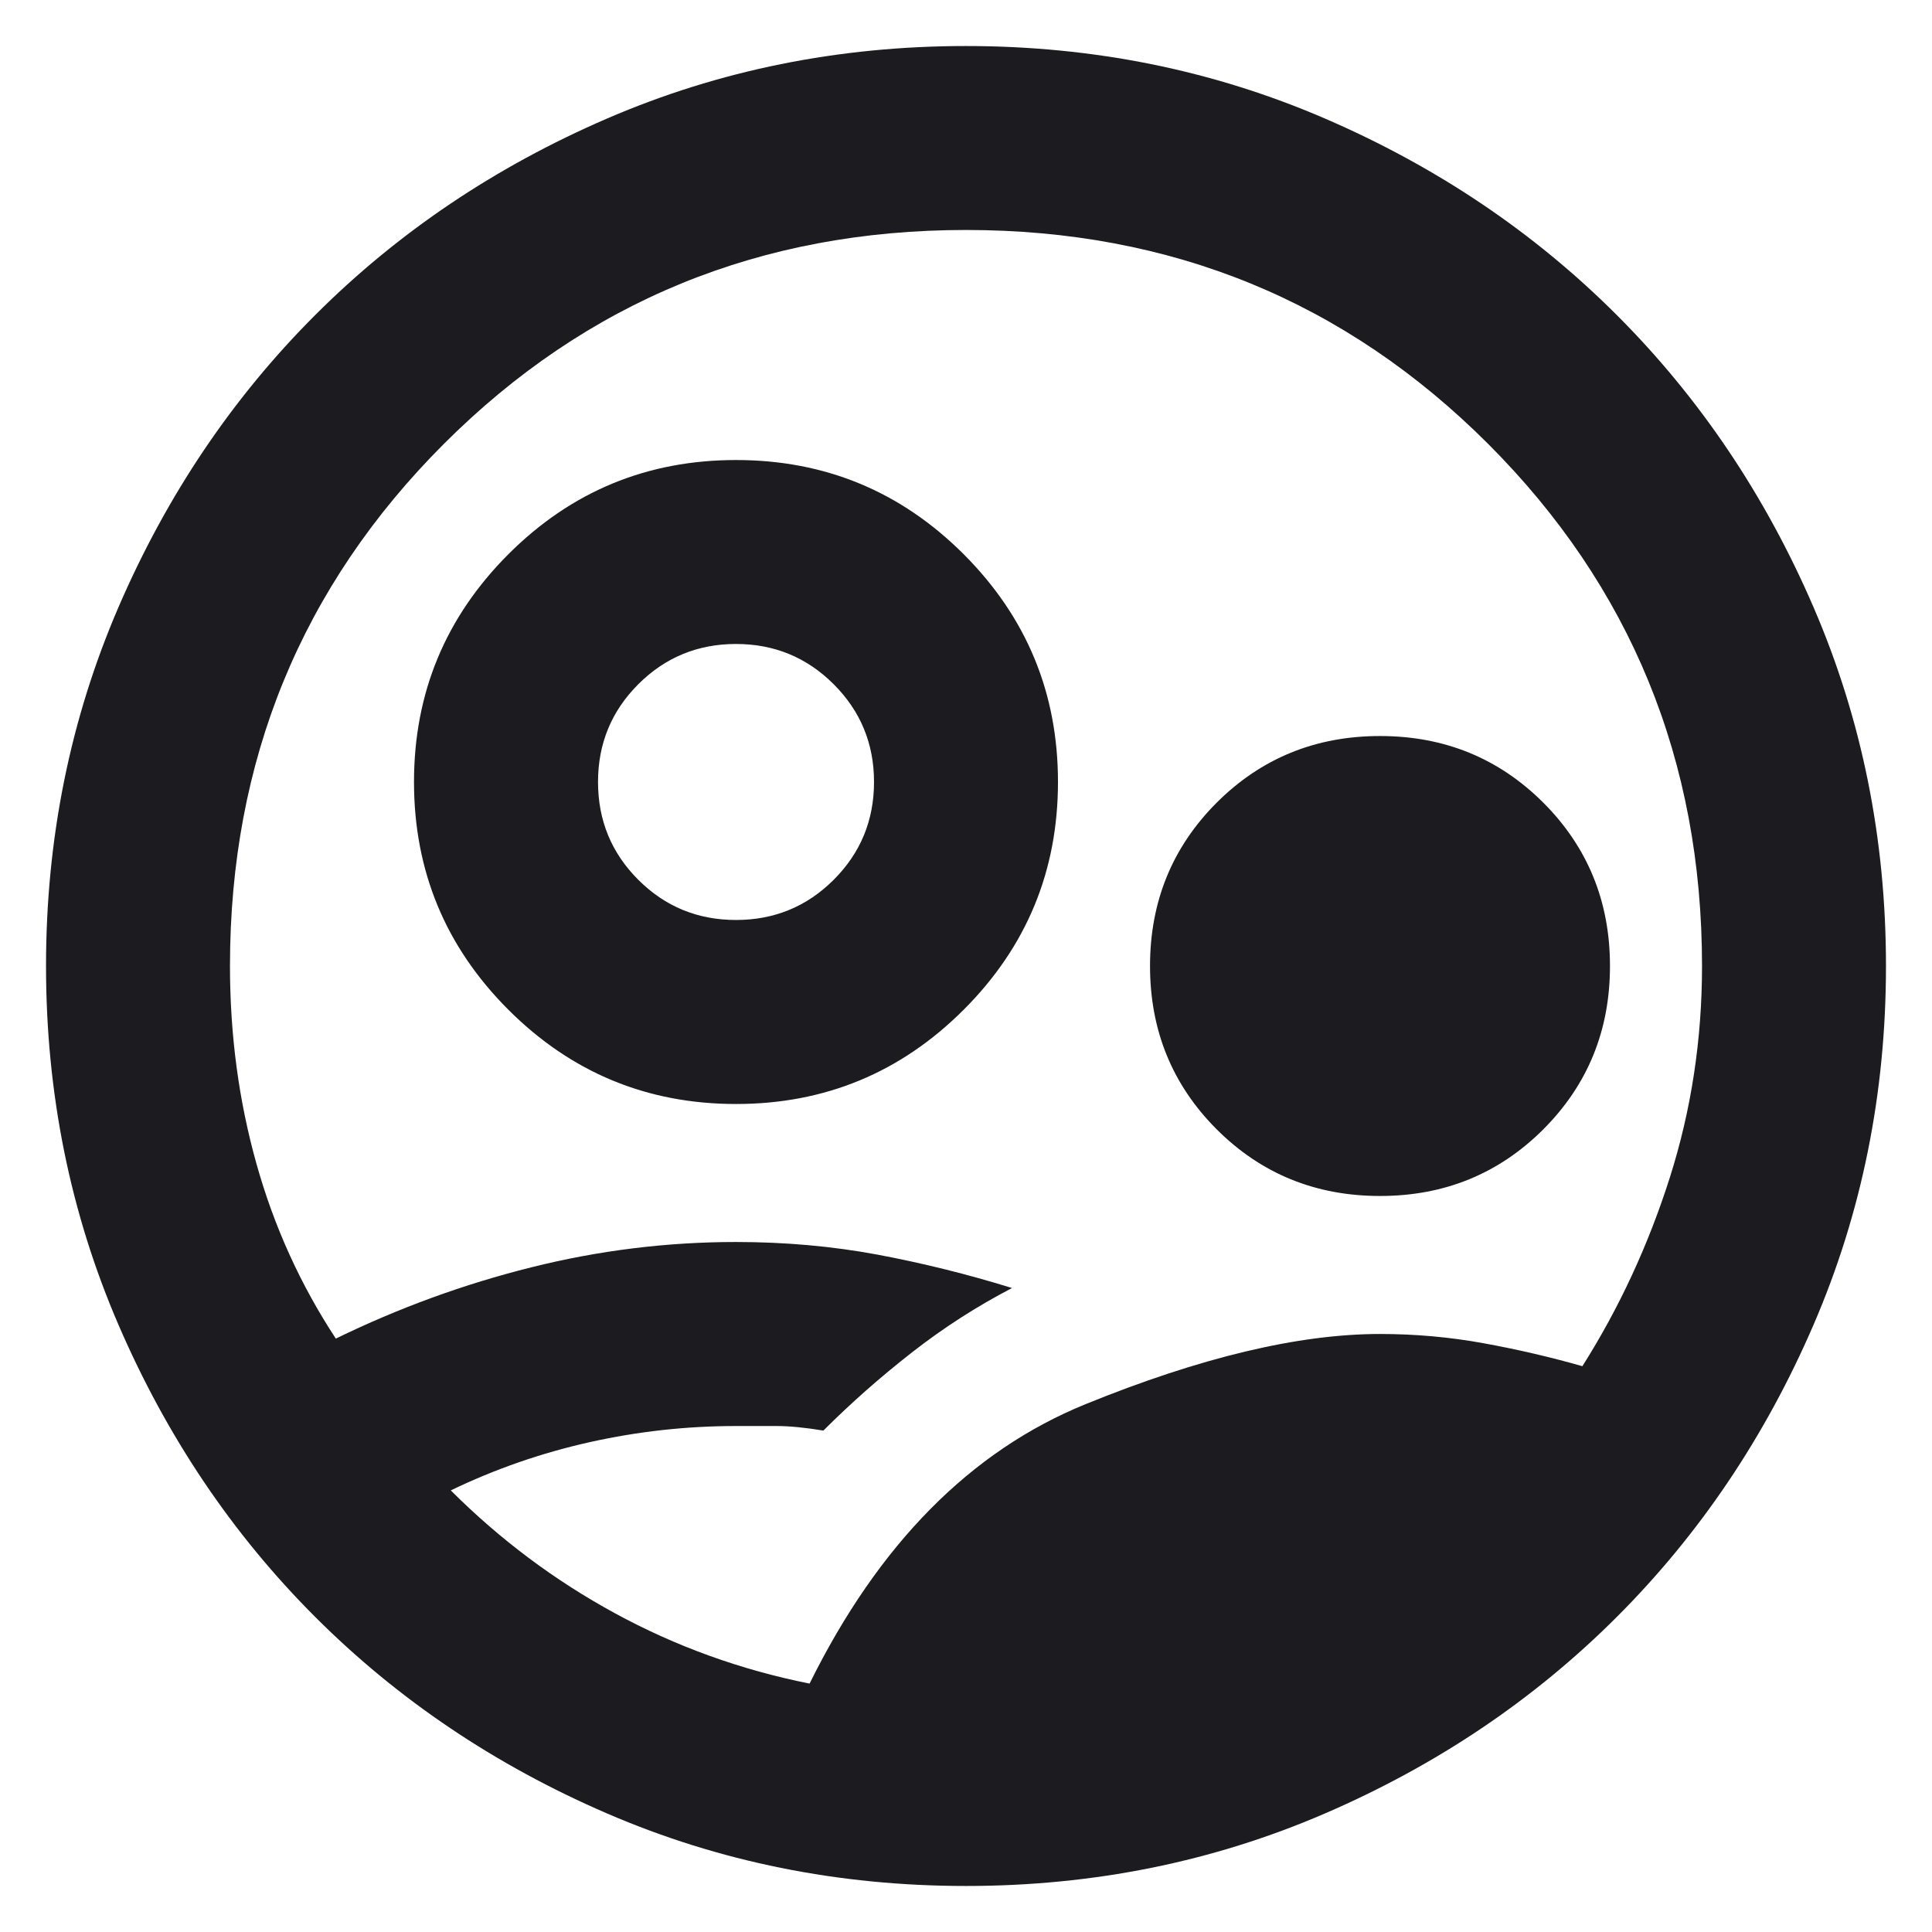 <svg width="28" height="28" viewBox="0 0 28 28" fill="none" xmlns="http://www.w3.org/2000/svg">
<path d="M11.733 24.4C12.733 22.378 14.067 21.028 15.733 20.35C17.4 19.672 18.822 19.333 20 19.333C20.511 19.333 21.011 19.378 21.5 19.467C21.989 19.556 22.467 19.667 22.933 19.8C23.467 18.956 23.889 18.044 24.2 17.067C24.511 16.089 24.667 15.067 24.667 14C24.667 11.022 23.633 8.5 21.567 6.433C19.5 4.367 16.978 3.333 14 3.333C11.022 3.333 8.5 4.367 6.433 6.433C4.367 8.5 3.333 11.022 3.333 14C3.333 15 3.461 15.956 3.717 16.867C3.972 17.778 4.356 18.622 4.867 19.4C5.778 18.956 6.722 18.611 7.7 18.367C8.678 18.122 9.667 18 10.667 18C11.378 18 12.061 18.061 12.717 18.183C13.372 18.306 14.022 18.467 14.667 18.667C14.156 18.933 13.672 19.244 13.217 19.6C12.761 19.956 12.333 20.333 11.933 20.733C11.667 20.689 11.439 20.667 11.25 20.667H10.667C9.956 20.667 9.25 20.744 8.55 20.9C7.85 21.056 7.178 21.289 6.533 21.6C7.245 22.311 8.039 22.906 8.917 23.383C9.795 23.861 10.733 24.2 11.733 24.4ZM14 27.333C12.156 27.333 10.422 26.983 8.8 26.283C7.178 25.583 5.767 24.633 4.567 23.433C3.367 22.233 2.417 20.822 1.717 19.2C1.017 17.578 0.667 15.845 0.667 14C0.667 12.156 1.017 10.422 1.717 8.8C2.417 7.178 3.367 5.767 4.567 4.567C5.767 3.367 7.178 2.417 8.8 1.717C10.422 1.017 12.156 0.667 14 0.667C15.845 0.667 17.578 1.017 19.2 1.717C20.822 2.417 22.233 3.367 23.433 4.567C24.633 5.767 25.583 7.178 26.283 8.8C26.983 10.422 27.333 12.156 27.333 14C27.333 15.845 26.983 17.578 26.283 19.2C25.583 20.822 24.633 22.233 23.433 23.433C22.233 24.633 20.822 25.583 19.2 26.283C17.578 26.983 15.845 27.333 14 27.333ZM10.667 16C9.378 16 8.278 15.544 7.367 14.633C6.456 13.722 6 12.622 6 11.333C6 10.044 6.456 8.945 7.367 8.033C8.278 7.122 9.378 6.667 10.667 6.667C11.956 6.667 13.056 7.122 13.967 8.033C14.878 8.945 15.333 10.044 15.333 11.333C15.333 12.622 14.878 13.722 13.967 14.633C13.056 15.544 11.956 16 10.667 16ZM10.667 13.333C11.222 13.333 11.694 13.139 12.083 12.75C12.472 12.361 12.667 11.889 12.667 11.333C12.667 10.778 12.472 10.306 12.083 9.917C11.694 9.528 11.222 9.333 10.667 9.333C10.111 9.333 9.639 9.528 9.25 9.917C8.861 10.306 8.667 10.778 8.667 11.333C8.667 11.889 8.861 12.361 9.25 12.75C9.639 13.139 10.111 13.333 10.667 13.333ZM20 17.333C19.067 17.333 18.278 17.011 17.633 16.367C16.989 15.722 16.667 14.933 16.667 14C16.667 13.067 16.989 12.278 17.633 11.633C18.278 10.989 19.067 10.667 20 10.667C20.933 10.667 21.722 10.989 22.367 11.633C23.011 12.278 23.333 13.067 23.333 14C23.333 14.933 23.011 15.722 22.367 16.367C21.722 17.011 20.933 17.333 20 17.333Z" fill="#1C1B1F"/>
</svg>
